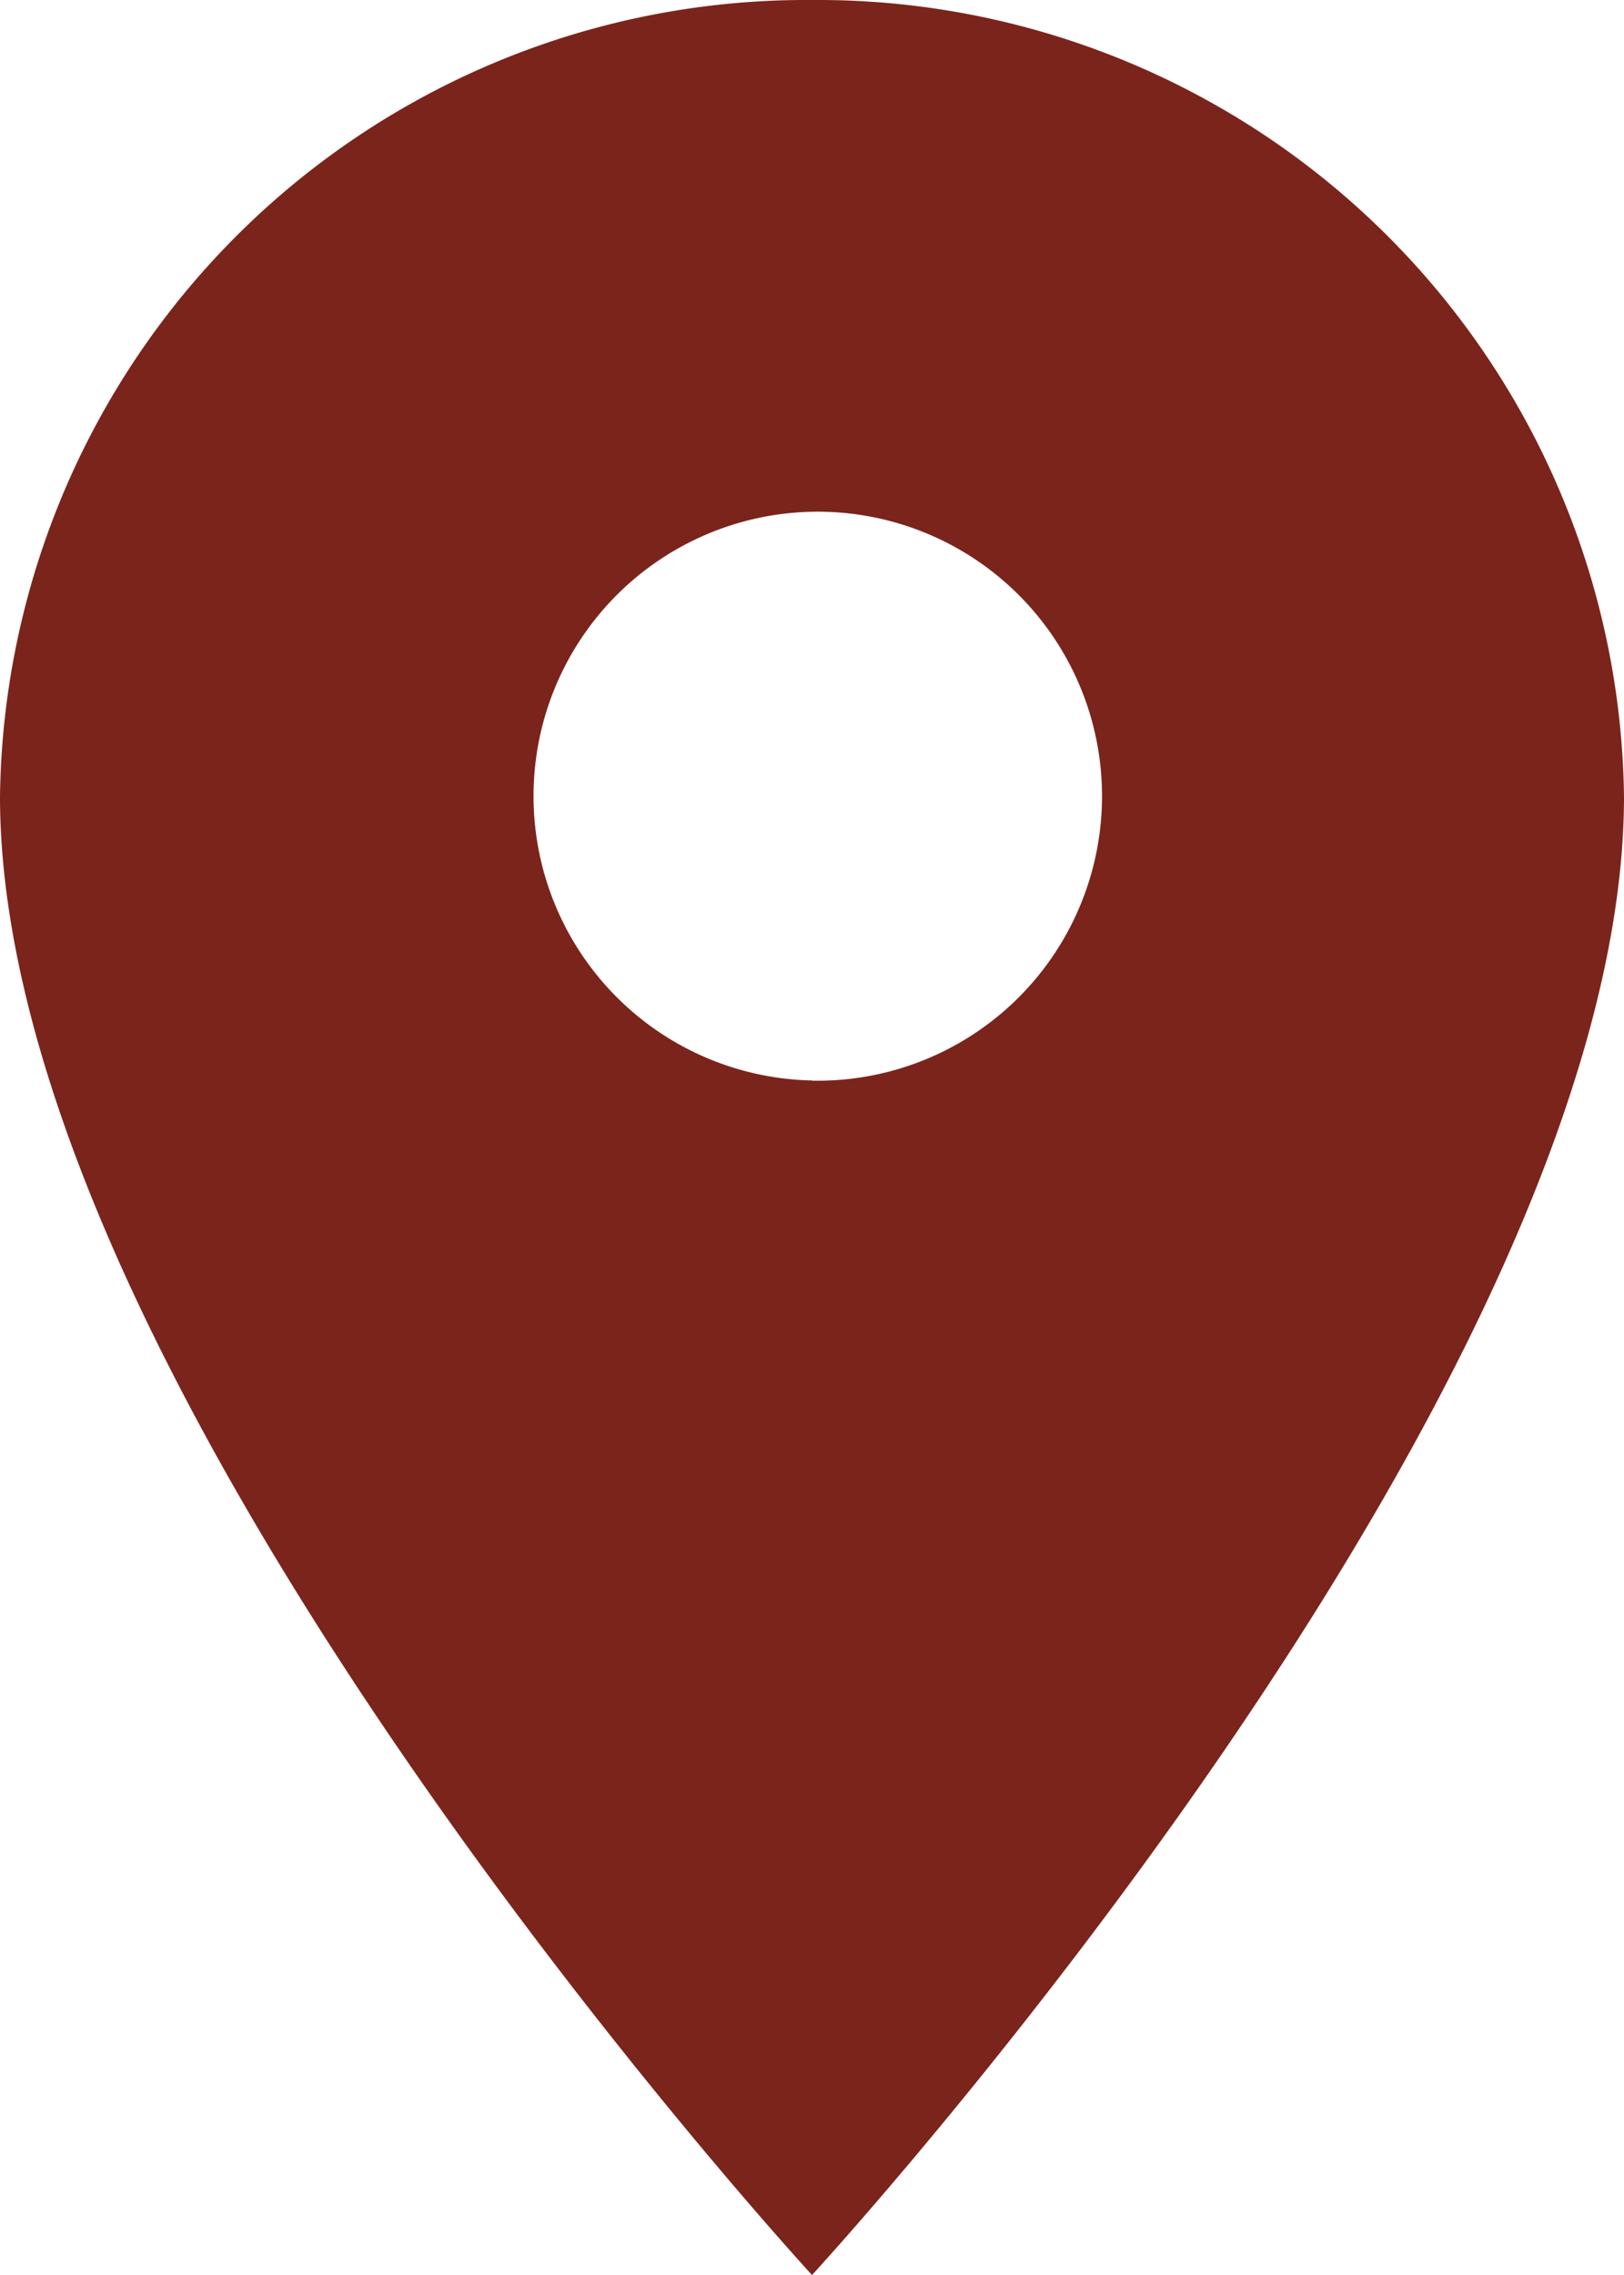 <svg xmlns="http://www.w3.org/2000/svg" width="34.441" height="48.218" viewBox="0 0 34.441 48.218">
  <path id="Icon_ionic-md-pin" data-name="Icon ionic-md-pin" d="M23.971,2.25A17.1,17.1,0,0,0,6.75,19.126c0,12.657,17.221,31.342,17.221,31.342S41.191,31.784,41.191,19.126A17.1,17.1,0,0,0,23.971,2.25Zm0,22.9a6.028,6.028,0,1,1,6.15-6.027A6.031,6.031,0,0,1,23.971,25.154Z" transform="translate(-6.75 -2.25)" fill="#7b241c"/>
</svg>
